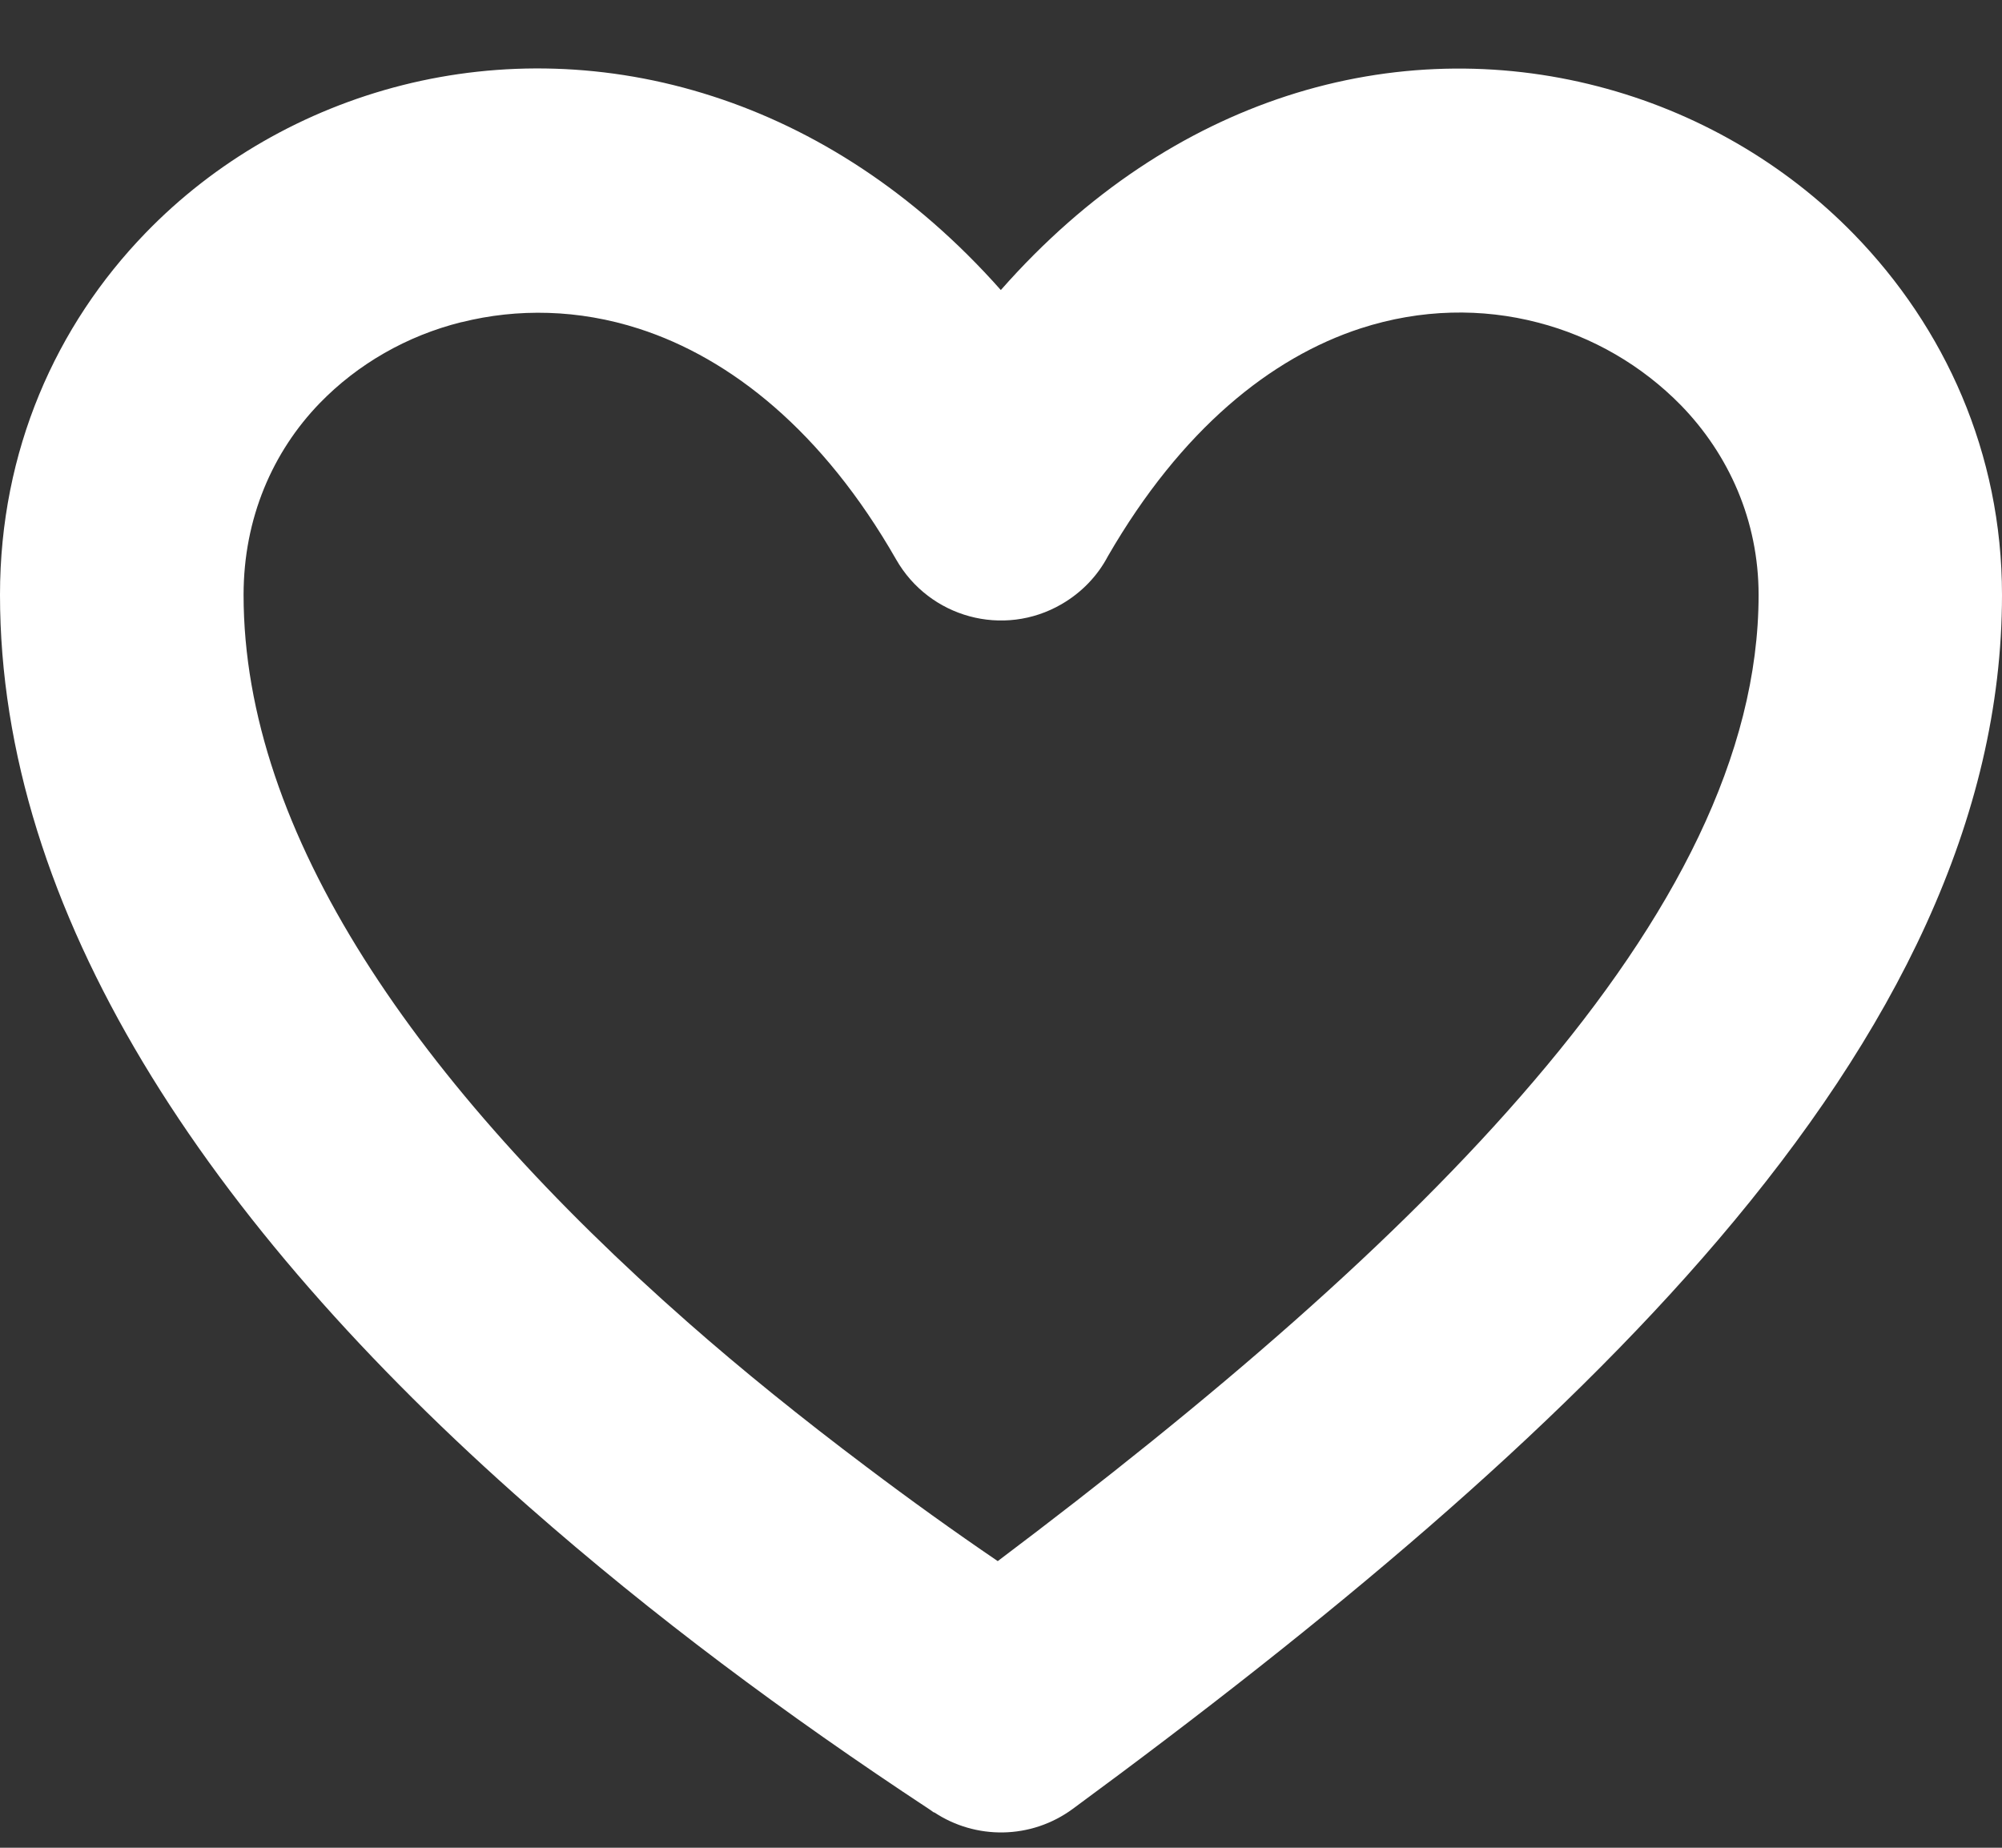 <svg xmlns="http://www.w3.org/2000/svg" width="117" height="108" viewBox="0 0 117 108" fill="none"><rect x="0" y="0" width="117" height="108" fill="#333333" stroke="none"/><path d="M58.49 16.953C63.565 11.189 69.316 7.531 75.182 5.616C81.352 3.605 87.626 3.557 93.358 5.041C99.119 6.526 104.327 9.561 108.345 13.688C113.658 19.146 117 26.48 117 34.772C117 47.89 110.716 60.386 100.414 72.47C90.759 83.797 77.514 94.828 62.699 105.724C60.242 107.534 57.005 107.524 54.606 105.935V105.944L54.577 105.925V105.935L54.558 105.925L54.358 105.782C50.112 102.986 46.027 100.123 42.171 97.221C38.315 94.32 34.544 91.266 30.907 88.067C11.978 71.426 0 53.214 0 34.763C0 26.337 3.275 19.021 8.503 13.621C12.549 9.436 17.767 6.43 23.537 4.974C29.241 3.538 35.506 3.634 41.675 5.635C47.598 7.55 53.406 11.217 58.49 16.953ZM79.514 19.194C74.287 20.898 69.04 25.082 64.746 32.513C64.146 33.652 63.223 34.629 62.032 35.318C58.643 37.281 54.31 36.103 52.368 32.694C48.084 25.207 42.713 20.946 37.343 19.213C33.811 18.073 30.24 18.016 26.984 18.83H26.965C23.775 19.624 20.9 21.281 18.681 23.569C15.948 26.394 14.235 30.272 14.235 34.772C14.235 48.685 24.318 63.325 40.228 77.315C43.351 80.063 46.846 82.887 50.654 85.75C53.139 87.627 55.748 89.504 58.31 91.246C70.716 81.901 81.666 72.546 89.635 63.191C97.805 53.616 102.775 44.118 102.775 34.772C102.775 30.416 101.023 26.557 98.243 23.694C95.977 21.377 93.073 19.672 89.864 18.849C86.626 18.006 83.056 18.044 79.514 19.194Z" fill="white"></path></svg>